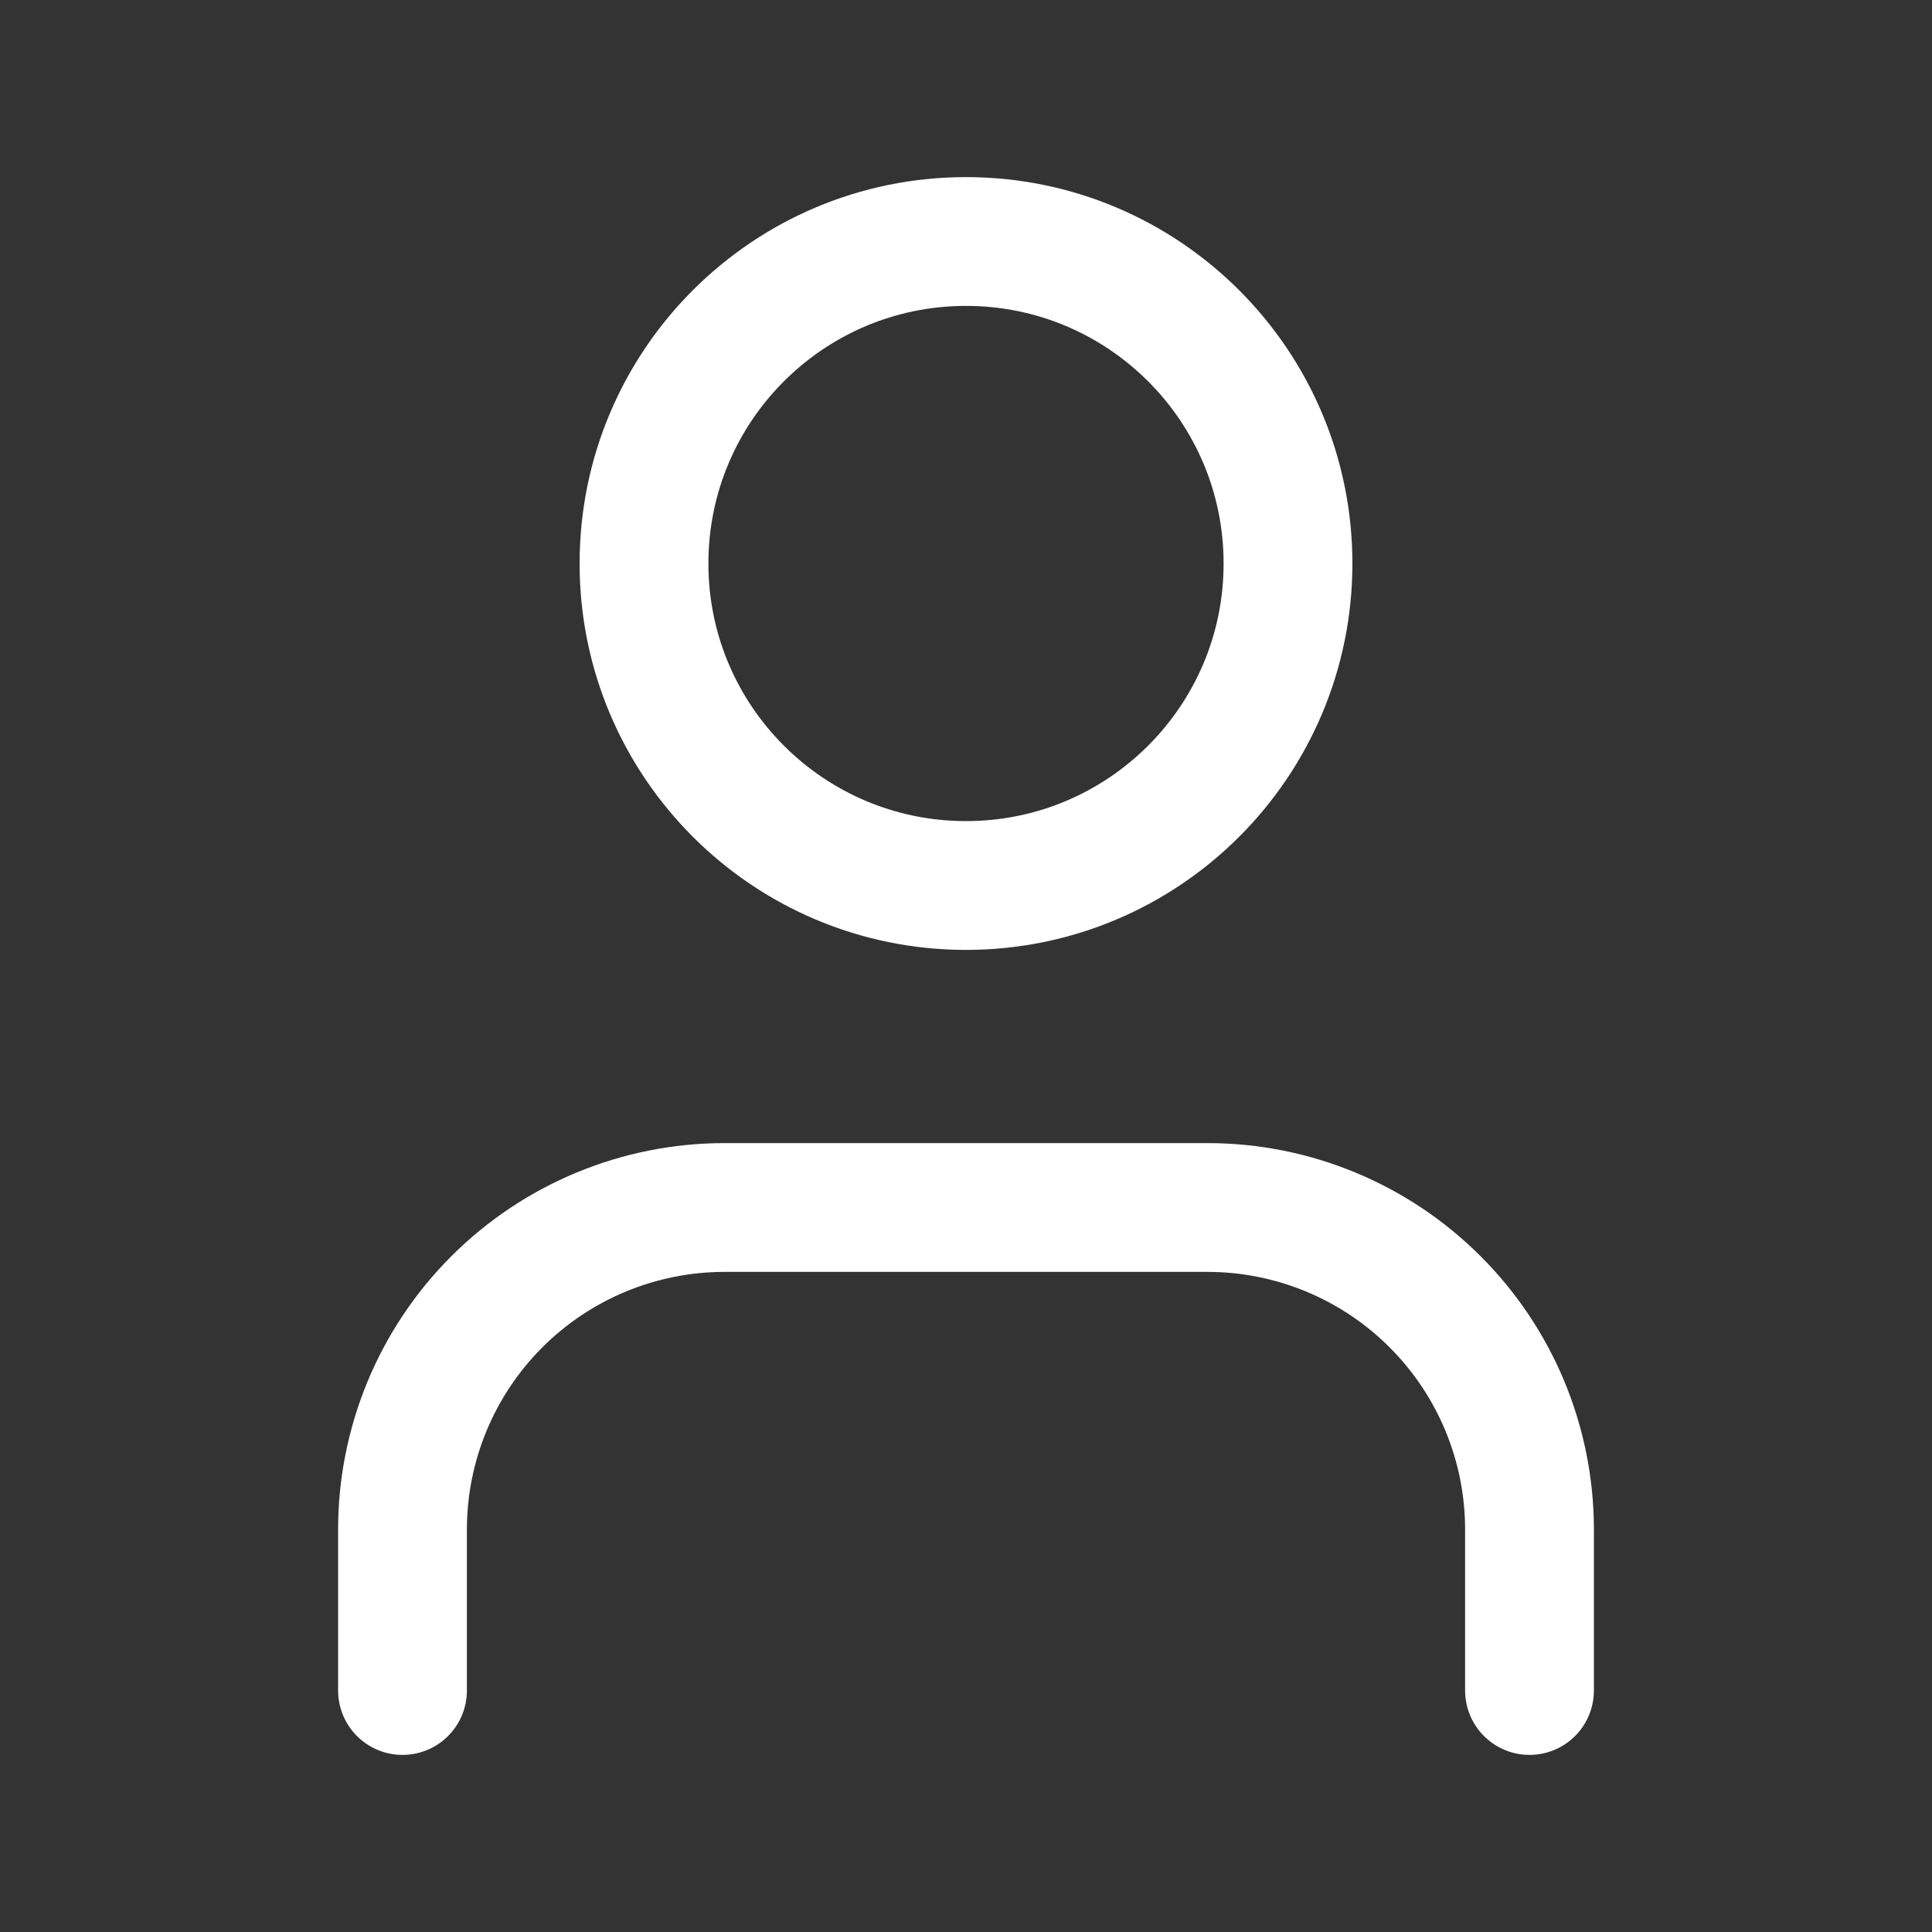 <svg width="30" height="30" viewBox="0 0 30 30" fill="none" xmlns="http://www.w3.org/2000/svg">
<rect x="0" y="0" width="30" height="30" fill="#333333" stroke="none"/>
<path d="M23.75 26.25V23.75C23.75 22.424 23.223 21.152 22.285 20.215C21.348 19.277 20.076 18.75 18.75 18.75H11.25C9.924 18.75 8.652 19.277 7.714 20.215C6.777 21.152 6.25 22.424 6.25 23.75V26.25" stroke="white" stroke-width="2" stroke-linecap="round" stroke-linejoin="round"/>
<path d="M15 13.75C17.761 13.75 20 11.511 20 8.75C20 5.989 17.761 3.75 15 3.75C12.239 3.75 10 5.989 10 8.75C10 11.511 12.239 13.75 15 13.75Z" stroke="white" stroke-width="2" stroke-linecap="round" stroke-linejoin="round"/>
</svg>
